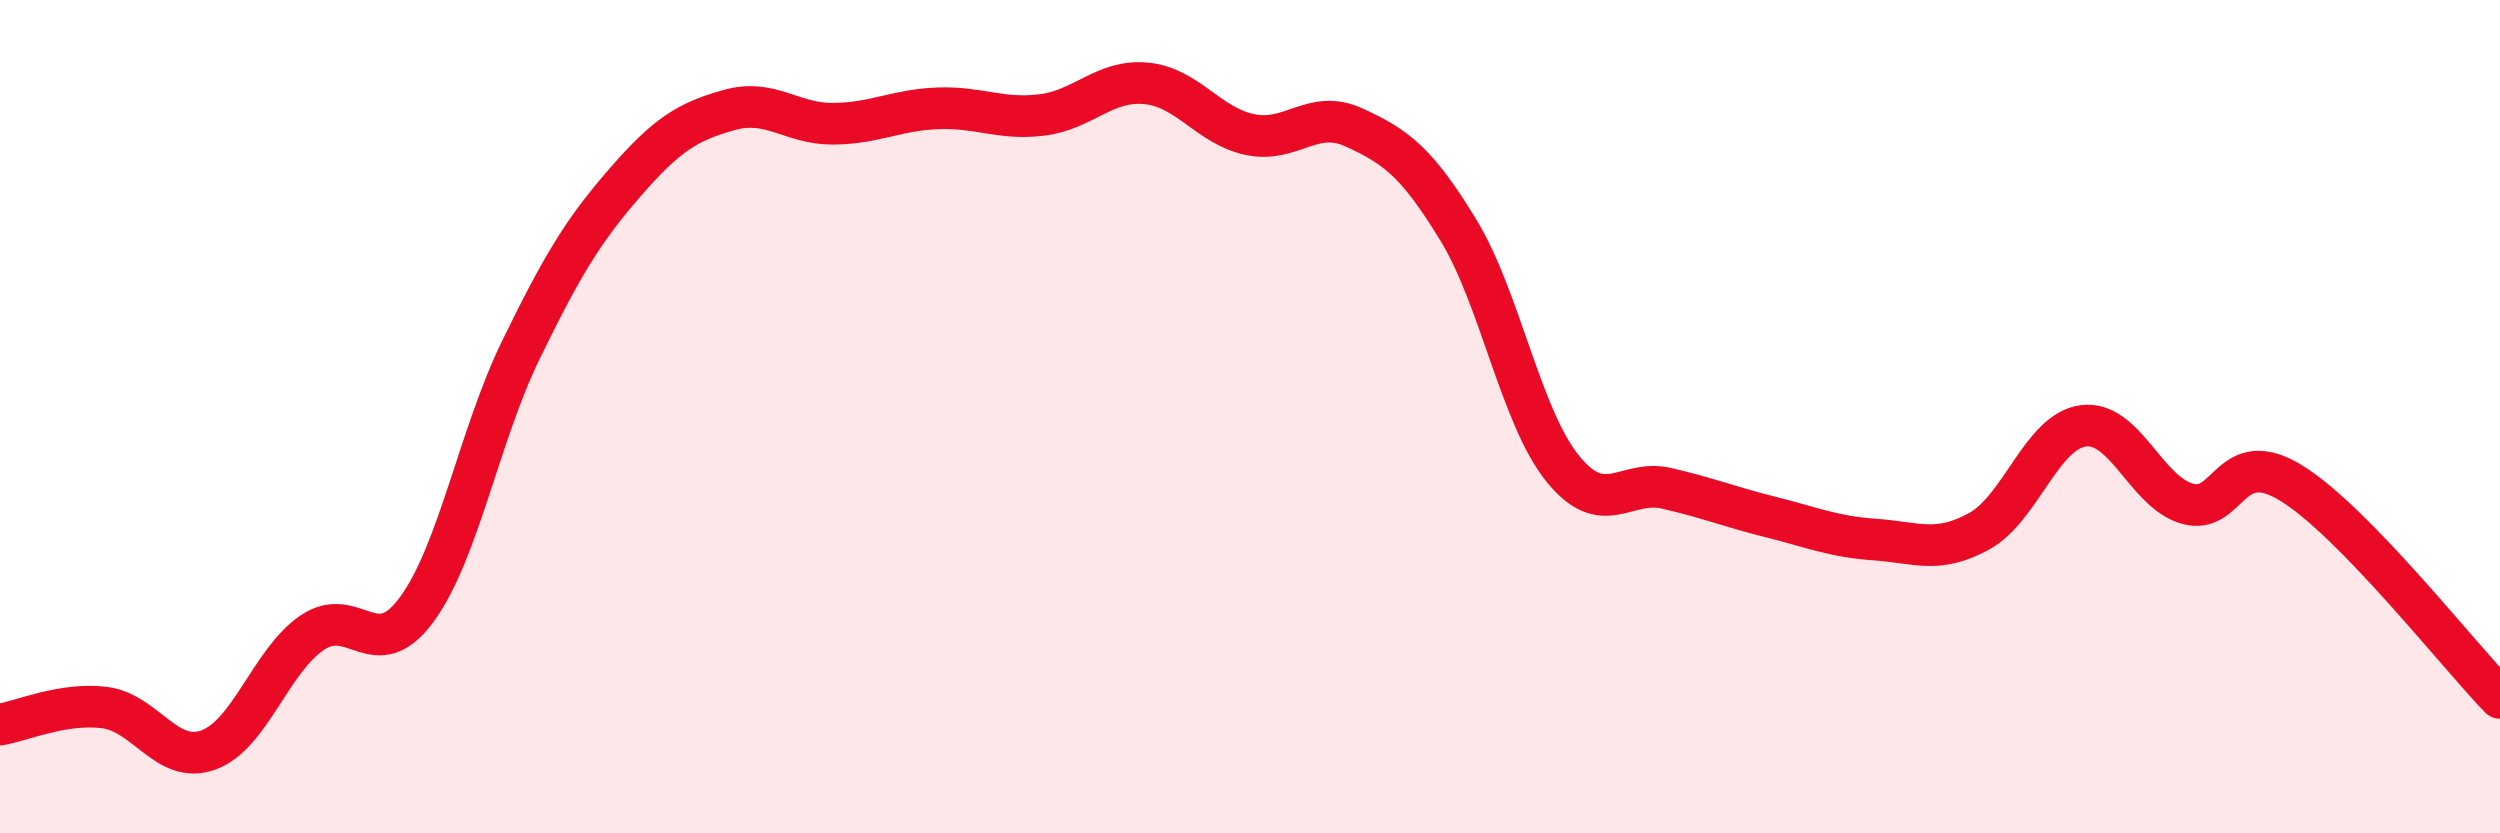 
    <svg width="60" height="20" viewBox="0 0 60 20" xmlns="http://www.w3.org/2000/svg">
      <path
        d="M 0,17.39 C 0.5,17.31 1.5,16.86 2.5,16.98 C 3.5,17.1 4,18.36 5,18 C 6,17.64 6.5,15.85 7.5,15.18 C 8.5,14.51 9,15.99 10,14.63 C 11,13.27 11.5,10.45 12.5,8.4 C 13.5,6.35 14,5.53 15,4.38 C 16,3.23 16.5,2.92 17.5,2.64 C 18.5,2.36 19,2.98 20,2.97 C 21,2.96 21.5,2.64 22.5,2.6 C 23.5,2.56 24,2.88 25,2.76 C 26,2.64 26.5,1.91 27.5,2 C 28.5,2.09 29,3.02 30,3.23 C 31,3.44 31.5,2.6 32.5,3.06 C 33.5,3.52 34,3.88 35,5.52 C 36,7.16 36.5,10 37.5,11.24 C 38.5,12.48 39,11.49 40,11.72 C 41,11.95 41.5,12.16 42.5,12.41 C 43.5,12.66 44,12.88 45,12.95 C 46,13.02 46.5,13.3 47.5,12.75 C 48.5,12.2 49,10.35 50,10.22 C 51,10.09 51.5,11.81 52.5,12.09 C 53.5,12.37 53.5,10.67 55,11.6 C 56.5,12.53 59,15.72 60,16.75L60 20L0 20Z"
        fill="#EB0A25"
        opacity="0.1"
        stroke-linecap="round"
        stroke-linejoin="round"
      />
      <path
        d="M 0,17.39 C 0.5,17.31 1.5,16.86 2.5,16.98 C 3.5,17.1 4,18.36 5,18 C 6,17.64 6.5,15.85 7.5,15.18 C 8.5,14.51 9,15.99 10,14.63 C 11,13.27 11.5,10.45 12.5,8.4 C 13.5,6.35 14,5.53 15,4.38 C 16,3.23 16.5,2.92 17.5,2.64 C 18.5,2.36 19,2.98 20,2.97 C 21,2.96 21.5,2.64 22.5,2.6 C 23.5,2.56 24,2.88 25,2.76 C 26,2.64 26.5,1.91 27.5,2 C 28.5,2.09 29,3.02 30,3.23 C 31,3.44 31.5,2.6 32.5,3.06 C 33.5,3.52 34,3.88 35,5.52 C 36,7.16 36.5,10 37.5,11.24 C 38.5,12.48 39,11.49 40,11.72 C 41,11.95 41.5,12.16 42.5,12.41 C 43.5,12.66 44,12.88 45,12.95 C 46,13.02 46.5,13.3 47.5,12.75 C 48.5,12.2 49,10.35 50,10.22 C 51,10.09 51.5,11.81 52.5,12.09 C 53.5,12.37 53.5,10.67 55,11.6 C 56.5,12.53 59,15.72 60,16.75"
        stroke="#EB0A25"
        stroke-width="1"
        fill="none"
        stroke-linecap="round"
        stroke-linejoin="round"
      />
    </svg>
  